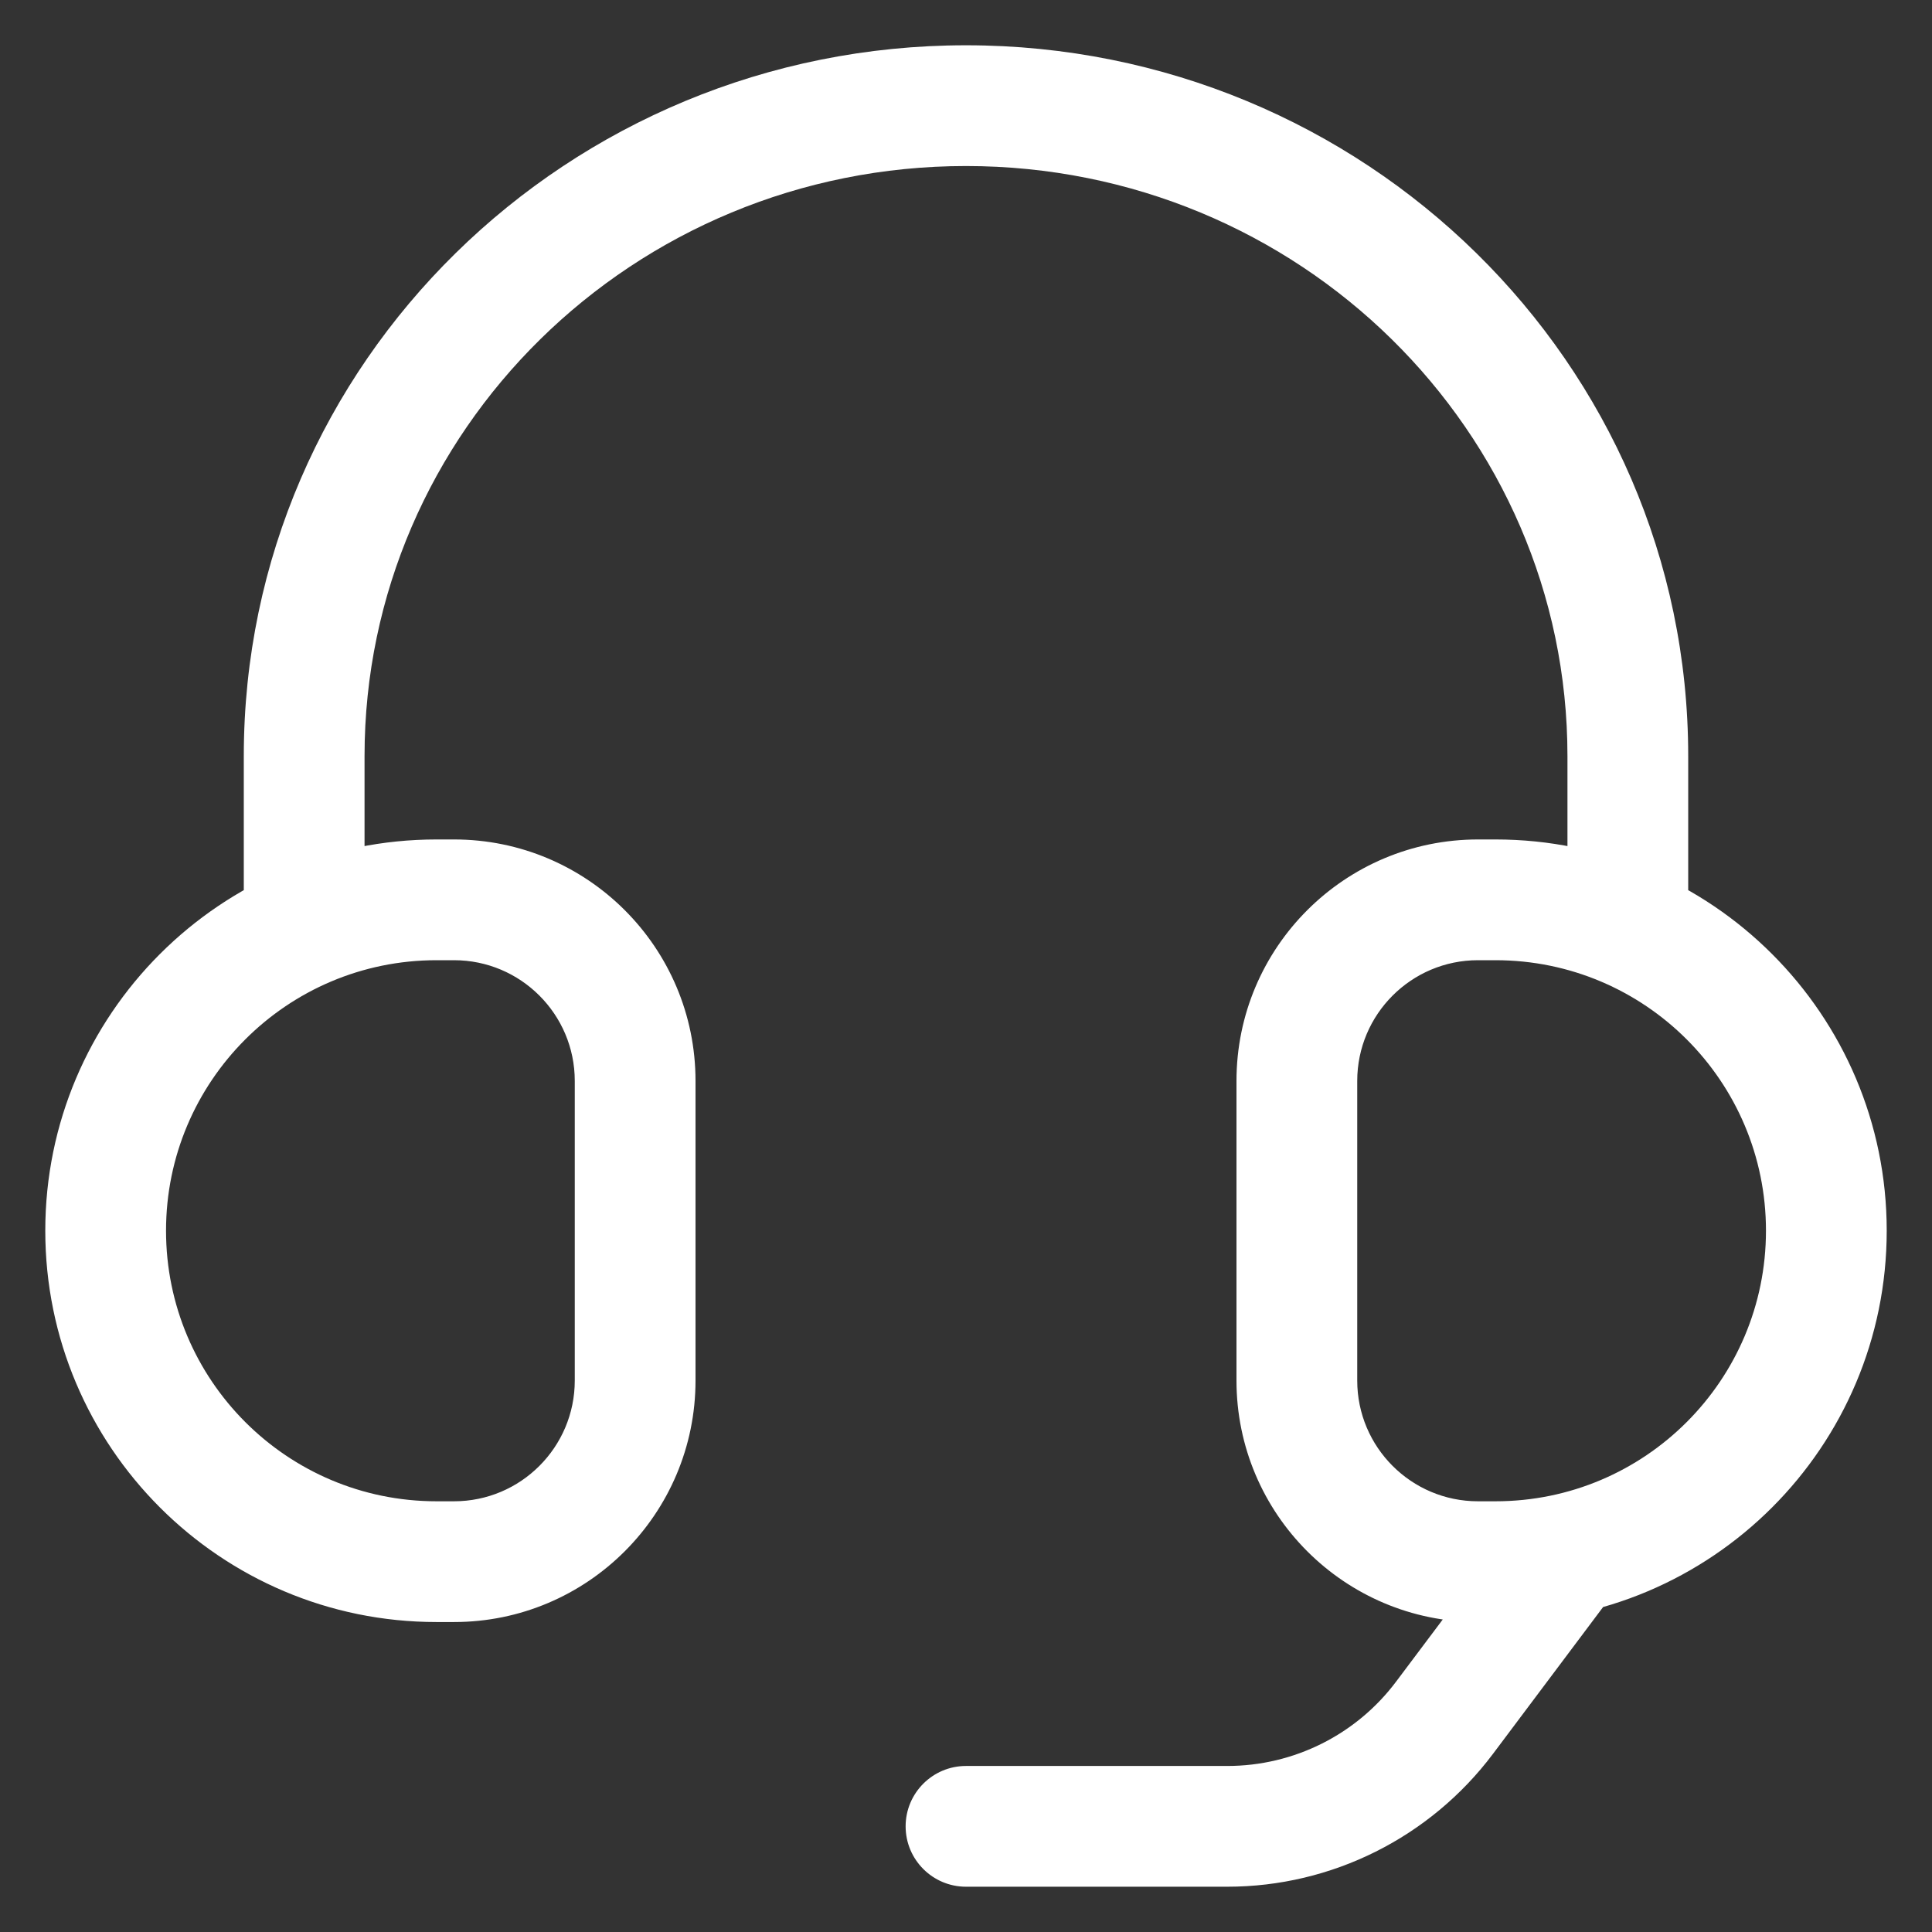 <svg width="16" height="16" viewBox="0 0 16 16" fill="none" xmlns="http://www.w3.org/2000/svg">
<rect x="0" y="0" width="16" height="16" fill="#333333" stroke="none"/>
<path d="M3.615 12.933L3.615 13.433L3.615 13.433L3.615 12.933ZM3.615 7.452L3.615 7.952L3.615 7.952L3.615 7.452ZM3.76 12.933L3.76 13.433L3.76 13.433L3.76 12.933ZM3.76 7.452L3.76 7.952L3.76 7.952L3.76 7.452ZM12.385 12.933L12.385 13.433H12.385V12.933ZM12.385 7.452L12.385 7.952H12.385V7.452ZM12.24 12.933L12.24 13.433L12.24 13.433L12.24 12.933ZM12.24 7.452L12.24 7.952L12.24 7.952L12.24 7.452ZM13.333 13.233C13.498 13.012 13.454 12.698 13.233 12.533C13.012 12.367 12.698 12.412 12.533 12.633L13.333 13.233ZM11.963 14.225L11.563 13.925L11.563 13.925L11.963 14.225ZM8 14.625C7.724 14.625 7.5 14.849 7.5 15.125C7.5 15.401 7.724 15.625 8 15.625V14.625ZM3.019 6.261C3.019 3.571 5.241 1.375 8 1.375V0.375C4.705 0.375 2.019 3.002 2.019 6.261H3.019ZM8 1.375C10.759 1.375 12.981 3.571 12.981 6.261H13.981C13.981 3.002 11.295 0.375 8 0.375V1.375ZM12.981 6.261V7.787H13.981V6.261H12.981ZM2.019 6.261V7.787H3.019V6.261H2.019ZM3.615 12.433C2.378 12.433 1.375 11.43 1.375 10.192H0.375C0.375 11.982 1.826 13.433 3.615 13.433V12.433ZM1.375 10.192C1.375 8.955 2.378 7.952 3.615 7.952V6.952C1.826 6.952 0.375 8.403 0.375 10.192H1.375ZM3.615 7.952L3.76 7.952L3.76 6.952L3.615 6.952L3.615 7.952ZM4.76 8.952V11.433H5.76V8.952H4.76ZM3.76 12.433L3.615 12.433L3.615 13.433L3.76 13.433L3.76 12.433ZM4.76 11.433C4.76 11.985 4.312 12.433 3.76 12.433L3.76 13.433C4.864 13.433 5.76 12.537 5.76 11.433H4.76ZM3.76 7.952C4.312 7.952 4.76 8.4 4.76 8.952H5.76C5.76 7.847 4.864 6.952 3.76 6.952L3.76 7.952ZM12.385 13.433C14.174 13.433 15.625 11.982 15.625 10.192H14.625C14.625 11.43 13.622 12.433 12.385 12.433V13.433ZM15.625 10.192C15.625 8.403 14.174 6.952 12.385 6.952V7.952C13.622 7.952 14.625 8.955 14.625 10.192H15.625ZM12.385 6.952L12.241 6.952L12.24 7.952L12.385 7.952L12.385 6.952ZM10.24 8.952V11.433H11.24V8.952H10.24ZM12.24 13.433L12.385 13.433L12.385 12.433L12.24 12.433L12.24 13.433ZM10.24 11.433C10.24 12.537 11.136 13.433 12.24 13.433L12.24 12.433C11.688 12.433 11.24 11.985 11.24 11.433H10.24ZM12.241 6.952C11.136 6.952 10.24 7.847 10.24 8.952H11.24C11.24 8.4 11.688 7.952 12.24 7.952L12.241 6.952ZM12.533 12.633L11.563 13.925L12.364 14.525L13.333 13.233L12.533 12.633ZM10.164 14.625H8V15.625H10.164V14.625ZM11.563 13.925C11.233 14.366 10.714 14.625 10.164 14.625V15.625C11.029 15.625 11.844 15.217 12.364 14.525L11.563 13.925Z" fill="white"/>
</svg>
